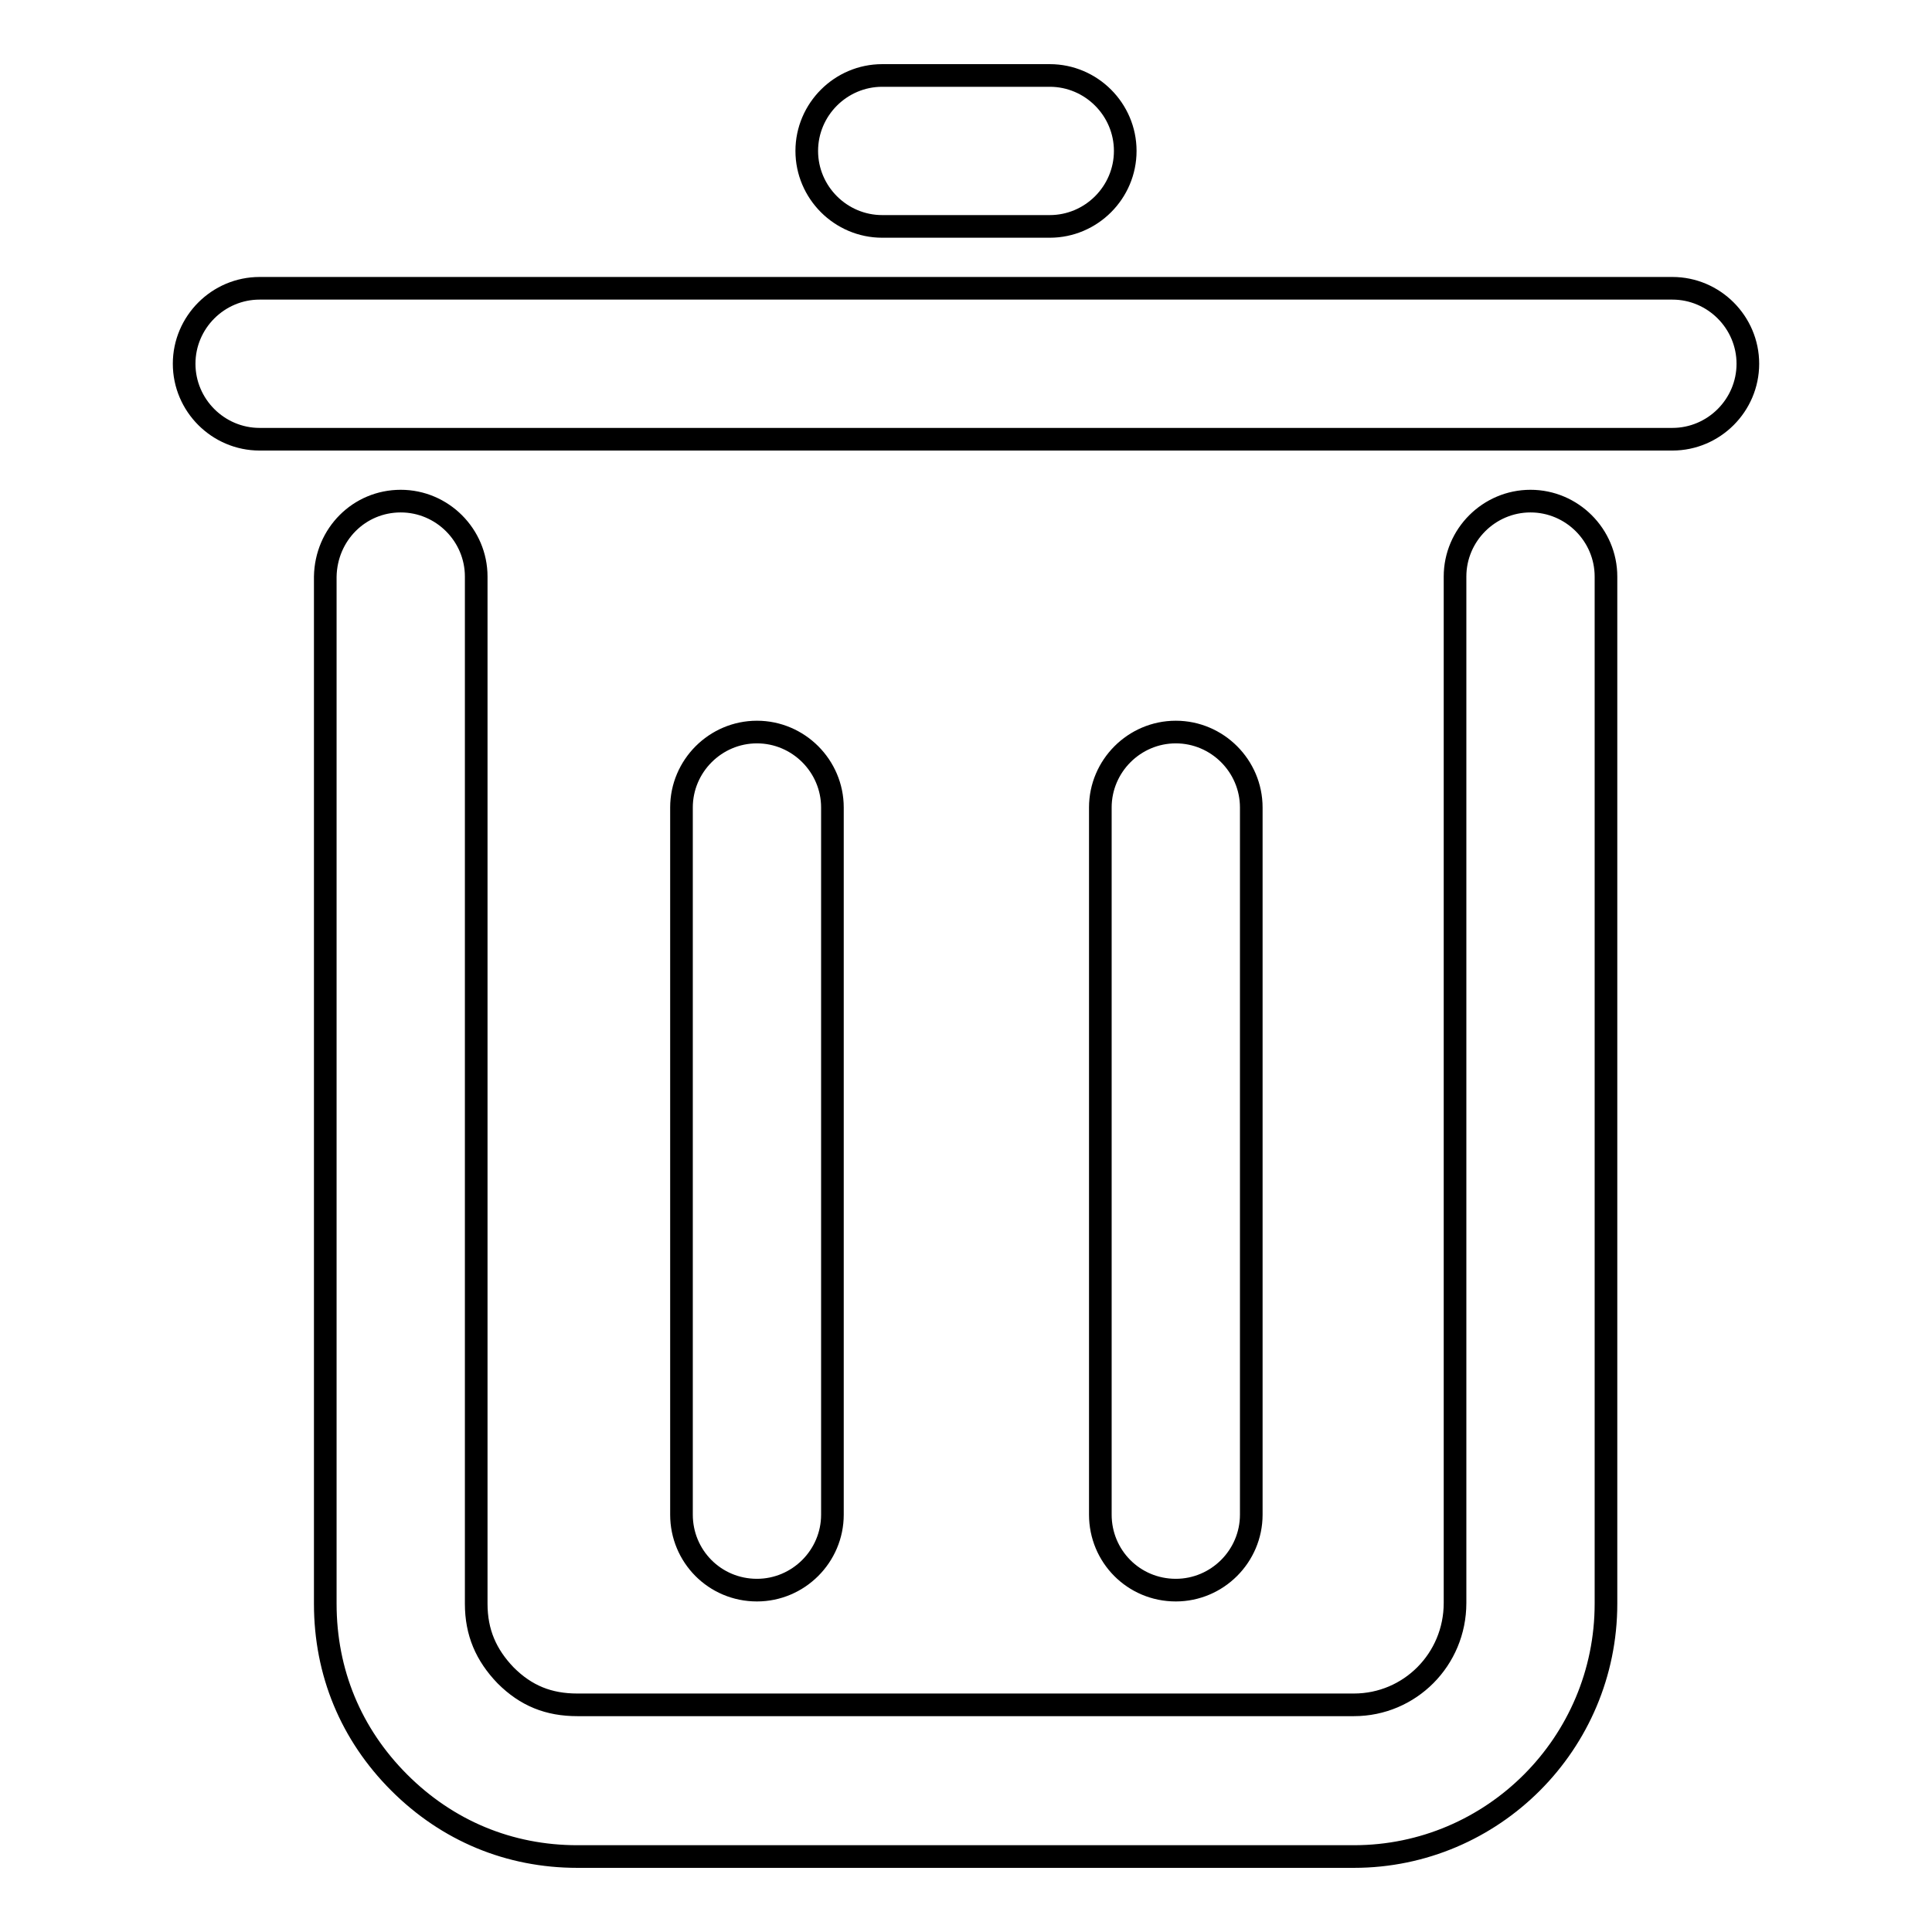 <?xml version="1.0" encoding="utf-8"?>
<!-- Svg Vector Icons : http://www.onlinewebfonts.com/icon -->
<!DOCTYPE svg PUBLIC "-//W3C//DTD SVG 1.1//EN" "http://www.w3.org/Graphics/SVG/1.1/DTD/svg11.dtd">
<svg version="1.1" xmlns="http://www.w3.org/2000/svg" xmlns:xlink="http://www.w3.org/1999/xlink" x="0px" y="0px" viewBox="0 0 256 256" enable-background="new 0 0 256 256" xml:space="preserve">
<g><g><path stroke-width="3" fill-opacity="0" stroke="#000000"  d="M221.6,58.2H34.4c-5.5,0-10-4.5-10-10s4.5-10,10-10h187.2c5.5,0,10,4.5,10,10S227.1,58.2,221.6,58.2z M139.1,30h-22.2c-5.5,0-10-4.5-10-10s4.5-10,10-10h22.2c5.5,0,10,4.5,10,10S144.6,30,139.1,30z M90.3,200.7V107c0-5.5,4.5-10,10-10c5.5,0,10,4.5,10,10v93.7c0,5.5-4.5,10-10,10C94.7,210.7,90.3,206.2,90.3,200.7z M145.8,200.7V107c0-5.5,4.5-10,10-10c5.5,0,10,4.5,10,10v93.7c0,5.5-4.5,10-10,10C150.2,210.7,145.8,206.2,145.8,200.7z M53.1,66.4c5.5,0,10,4.5,10,10v136.1c0,3.8,1.3,6.8,3.9,9.5c2.7,2.7,5.7,3.9,9.5,3.9h102.9c7.4,0,13.4-6,13.4-13.5V76.4c0-5.5,4.5-10,10-10c5.5,0,10,4.5,10,10v136.1c0,18.5-15,33.5-33.4,33.5H76.5c-9,0-17.2-3.4-23.6-9.8c-6.4-6.4-9.8-14.6-9.8-23.7V76.4C43.2,70.8,47.6,66.4,53.1,66.4z"/></g></g>
</svg>